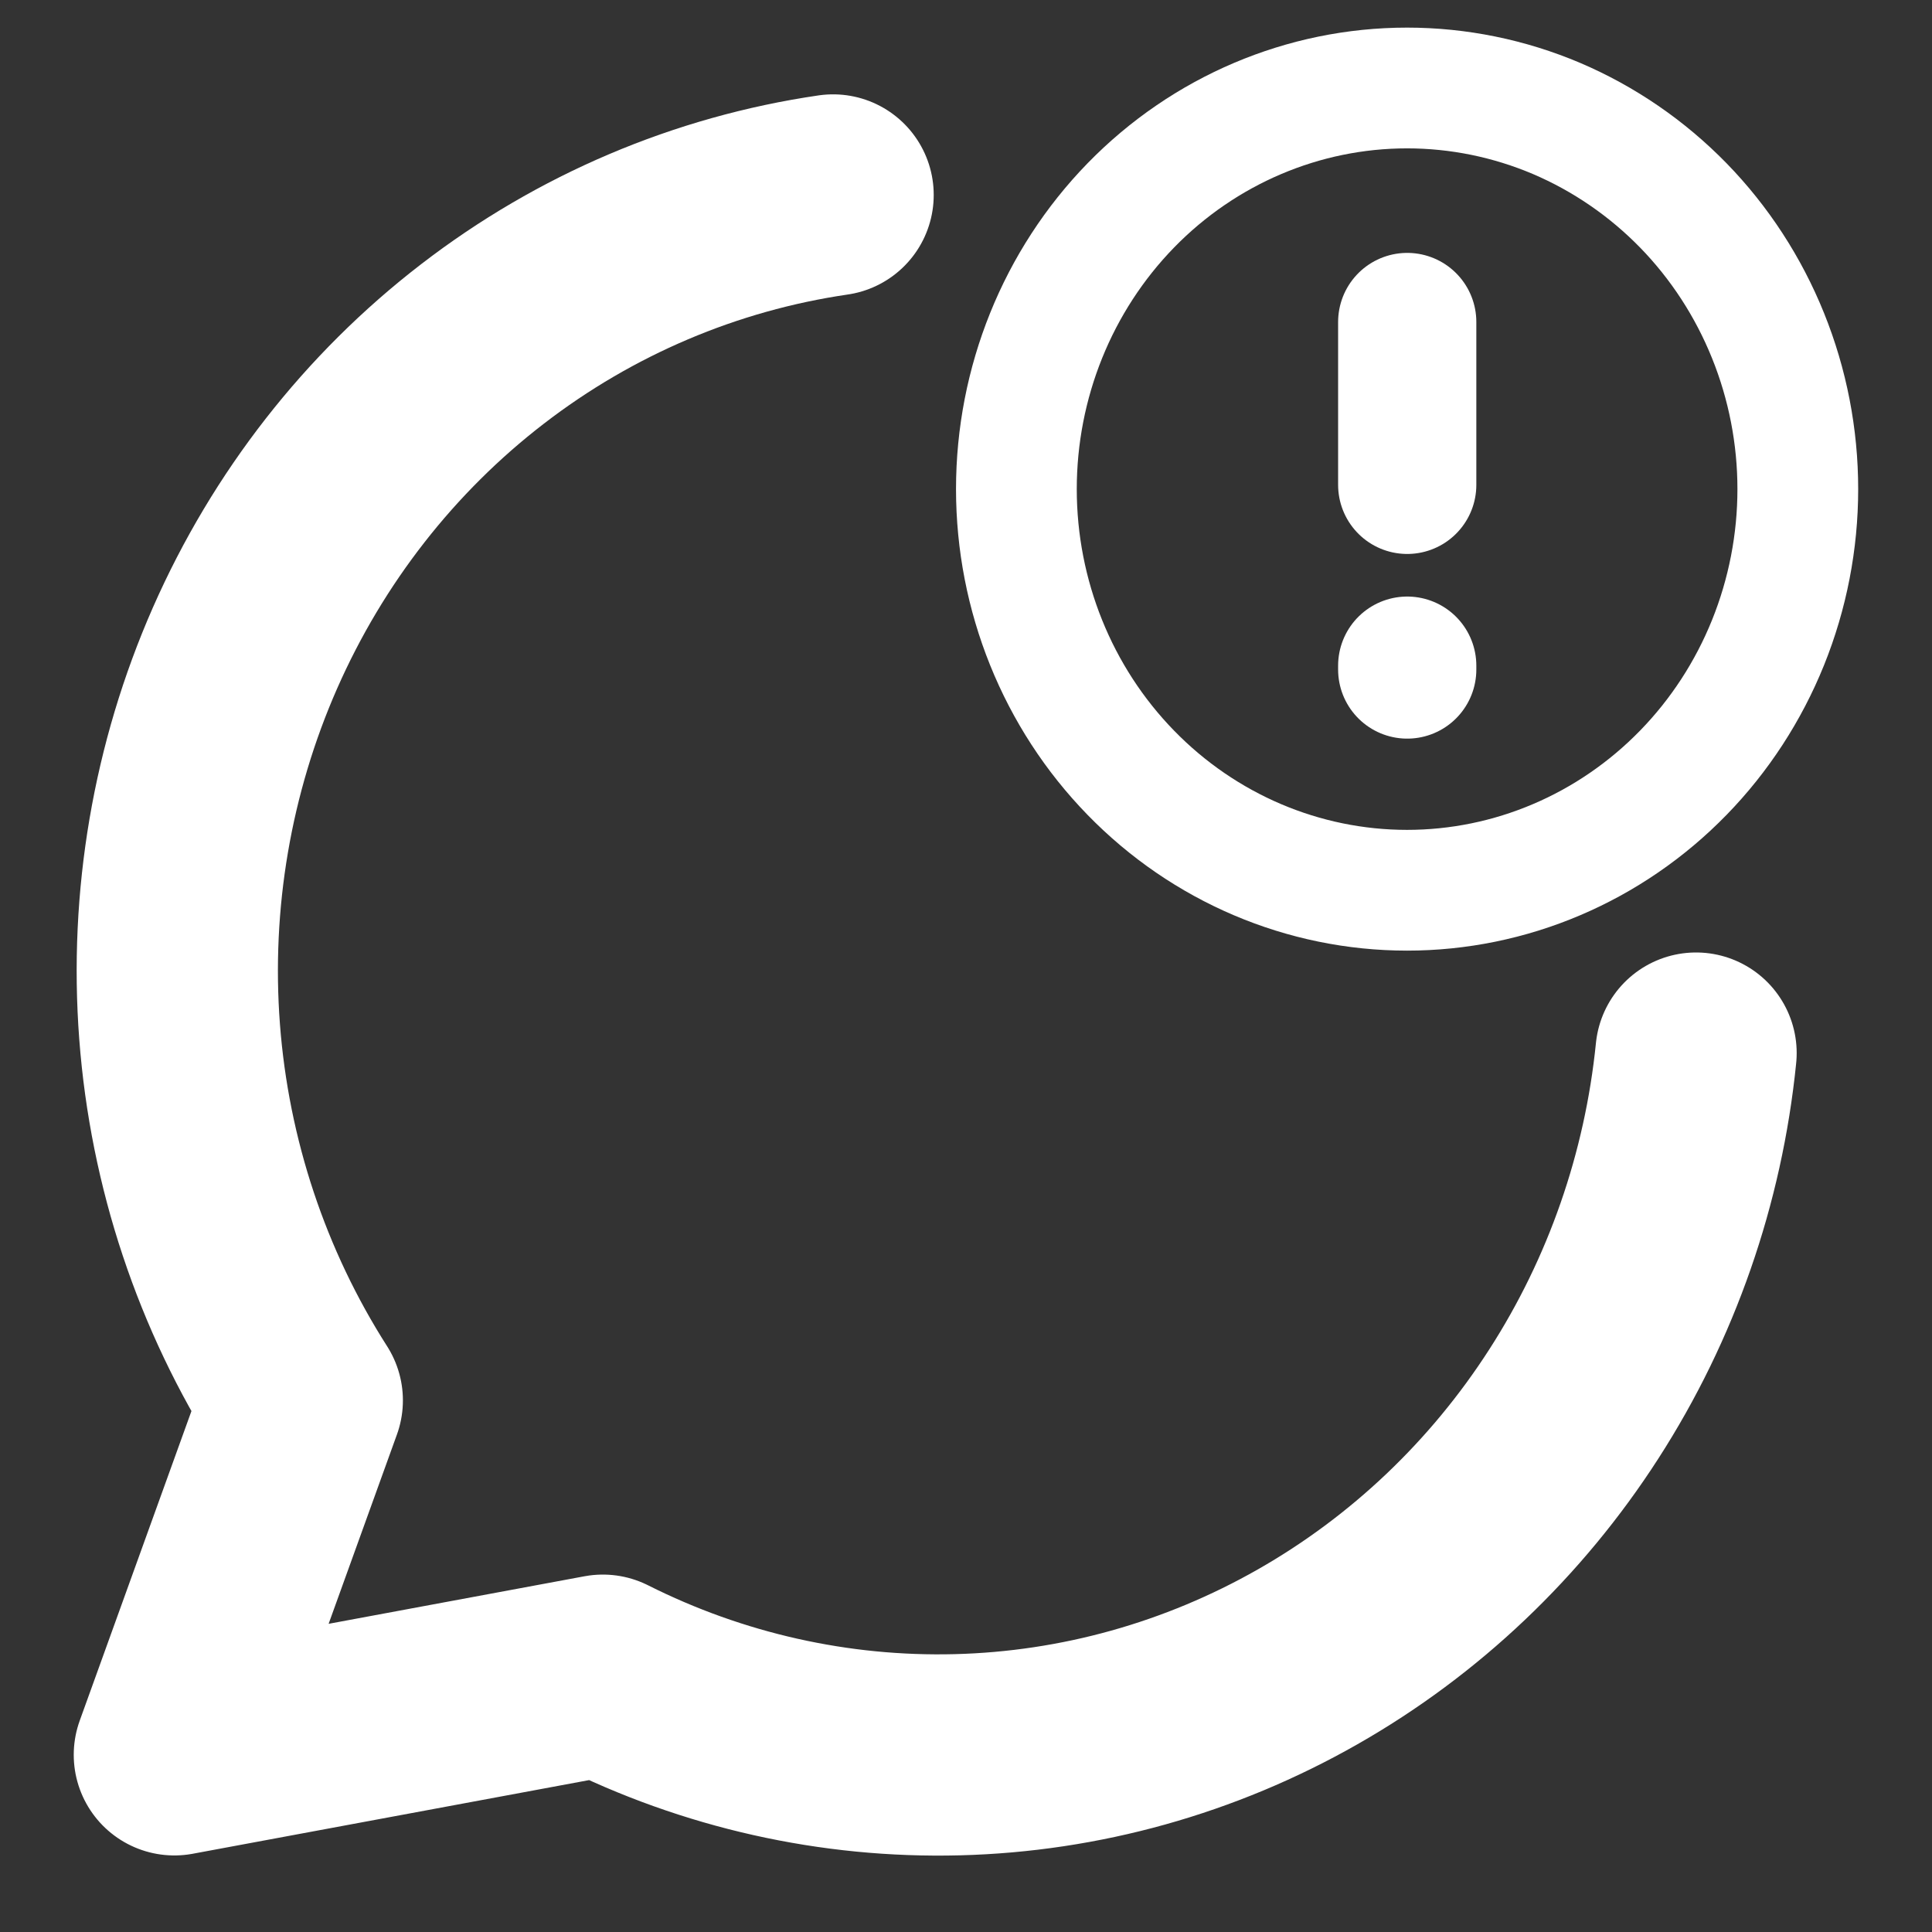 <svg width="24" height="24" viewBox="0 0 24 24" fill="none" xmlns="http://www.w3.org/2000/svg">
<rect x="0" y="0" width="24" height="24" fill="#333333" stroke="none"/>
<path d="M10.349 2.422C8.768 2.653 7.27 3.289 5.993 4.273C4.716 5.256 3.702 6.555 3.044 8.049C2.387 9.542 2.107 11.182 2.231 12.816C2.355 14.45 2.88 16.025 3.755 17.396L2.166 21.799L7.489 20.81C8.858 21.498 10.369 21.837 11.893 21.798C13.417 21.759 14.909 21.342 16.242 20.583C17.576 19.824 18.711 18.746 19.551 17.44C20.392 16.134 20.912 14.639 21.069 13.082" stroke="white" stroke-width="2.5" stroke-linecap="round" stroke-linejoin="round"/>
<path d="M17.479 11.059C18.116 11.059 18.748 10.93 19.337 10.679C19.925 10.429 20.46 10.062 20.911 9.599C21.362 9.136 21.719 8.587 21.963 7.983C22.207 7.378 22.333 6.73 22.333 6.076C22.333 5.421 22.207 4.773 21.963 4.169C21.719 3.564 21.362 3.015 20.911 2.552C20.46 2.09 19.925 1.723 19.337 1.472C18.748 1.222 18.116 1.093 17.479 1.093C16.192 1.093 14.957 1.618 14.047 2.552C13.137 3.487 12.626 4.754 12.626 6.076C12.626 7.397 13.137 8.665 14.047 9.599C14.957 10.534 16.192 11.059 17.479 11.059Z" stroke="white" stroke-width="1.5" stroke-linecap="round" stroke-linejoin="round"/>
<path d="M17.481 4L17.481 6.023" stroke="white" stroke-width="1.717" stroke-linecap="round" stroke-linejoin="round"/>
<path d="M17.481 8.269V8.317" stroke="white" stroke-width="1.717" stroke-linecap="round" stroke-linejoin="round"/>
</svg>
